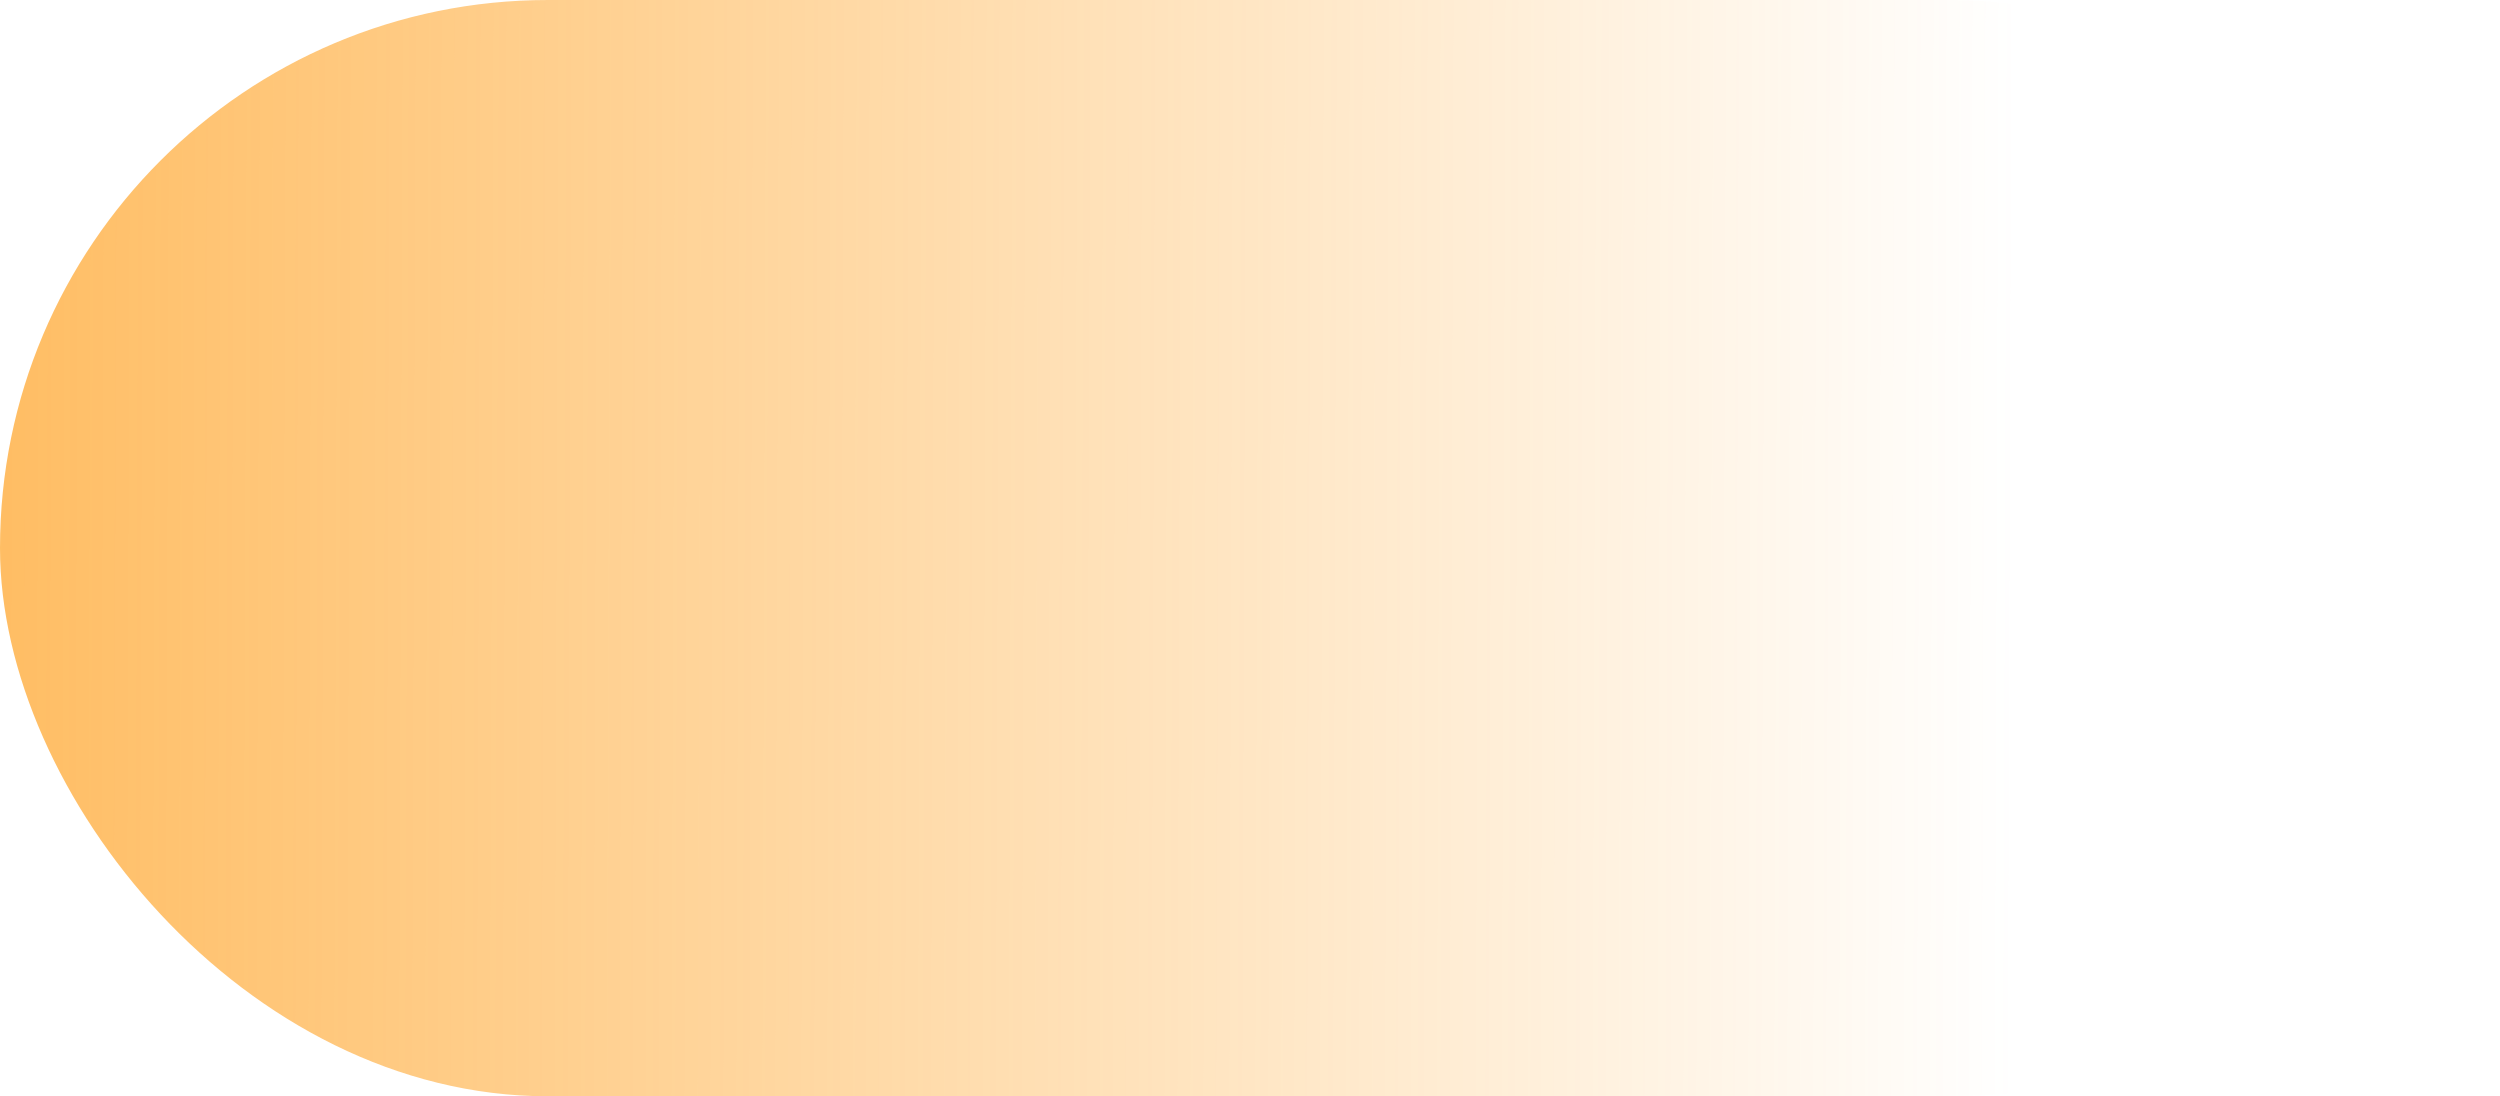 <?xml version="1.0" encoding="UTF-8" standalone="no"?>
<!-- Created with Inkscape (http://www.inkscape.org/) -->

<svg
   width="51.852mm"
   height="22.738mm"
   viewBox="0 0 51.852 22.738"
   version="1.1"
   id="svg5"
   inkscape:version="1.1.2 (0a00cf5, 2022-02-04)"
   sodipodi:docname="movement.svg"
   xmlns:inkscape="http://www.inkscape.org/namespaces/inkscape"
   xmlns:sodipodi="http://sodipodi.sourceforge.net/DTD/sodipodi-0.dtd"
   xmlns:xlink="http://www.w3.org/1999/xlink"
   xmlns="http://www.w3.org/2000/svg"
   xmlns:svg="http://www.w3.org/2000/svg">
  <sodipodi:namedview
     id="namedview7"
     pagecolor="#505050"
     bordercolor="#eeeeee"
     borderopacity="1"
     inkscape:pageshadow="0"
     inkscape:pageopacity="0"
     inkscape:pagecheckerboard="0"
     inkscape:document-units="mm"
     showgrid="false"
     inkscape:zoom="1.3238545"
     inkscape:cx="91.022085"
     inkscape:cy="-3.02148"
     inkscape:window-width="1440"
     inkscape:window-height="838"
     inkscape:window-x="0"
     inkscape:window-y="0"
     inkscape:window-maximized="1"
     inkscape:current-layer="layer1"
     fit-margin-top="0"
     fit-margin-left="0"
     fit-margin-right="0"
     fit-margin-bottom="0" />
  <defs
     id="defs2">
    <linearGradient
       inkscape:collect="always"
       id="linearGradient932">
      <stop
         style="stop-color:#ff9300;stop-opacity:1;"
         offset="0"
         id="stop928" />
      <stop
         style="stop-color:#ff9300;stop-opacity:0;"
         offset="1"
         id="stop930" />
    </linearGradient>
    <linearGradient
       inkscape:collect="always"
       xlink:href="#linearGradient932"
       id="linearGradient934"
       x1="42.295"
       y1="166.849"
       x2="110.897"
       y2="167.083"
       gradientUnits="userSpaceOnUse"
       gradientTransform="translate(-3.117,-15.306)" />
  </defs>
  <g
     inkscape:label="Layer 1"
     inkscape:groupmode="layer"
     id="layer1"
     transform="translate(-65.969,-140.249)">
    <rect
       style="fill:url(#linearGradient934);fill-opacity:1;stroke-width:0;stop-color:#000000"
       id="rect846"
       width="51.852"
       height="22.738"
       x="65.969"
       y="140.249"
       ry="11.369" />
  </g>
</svg>
